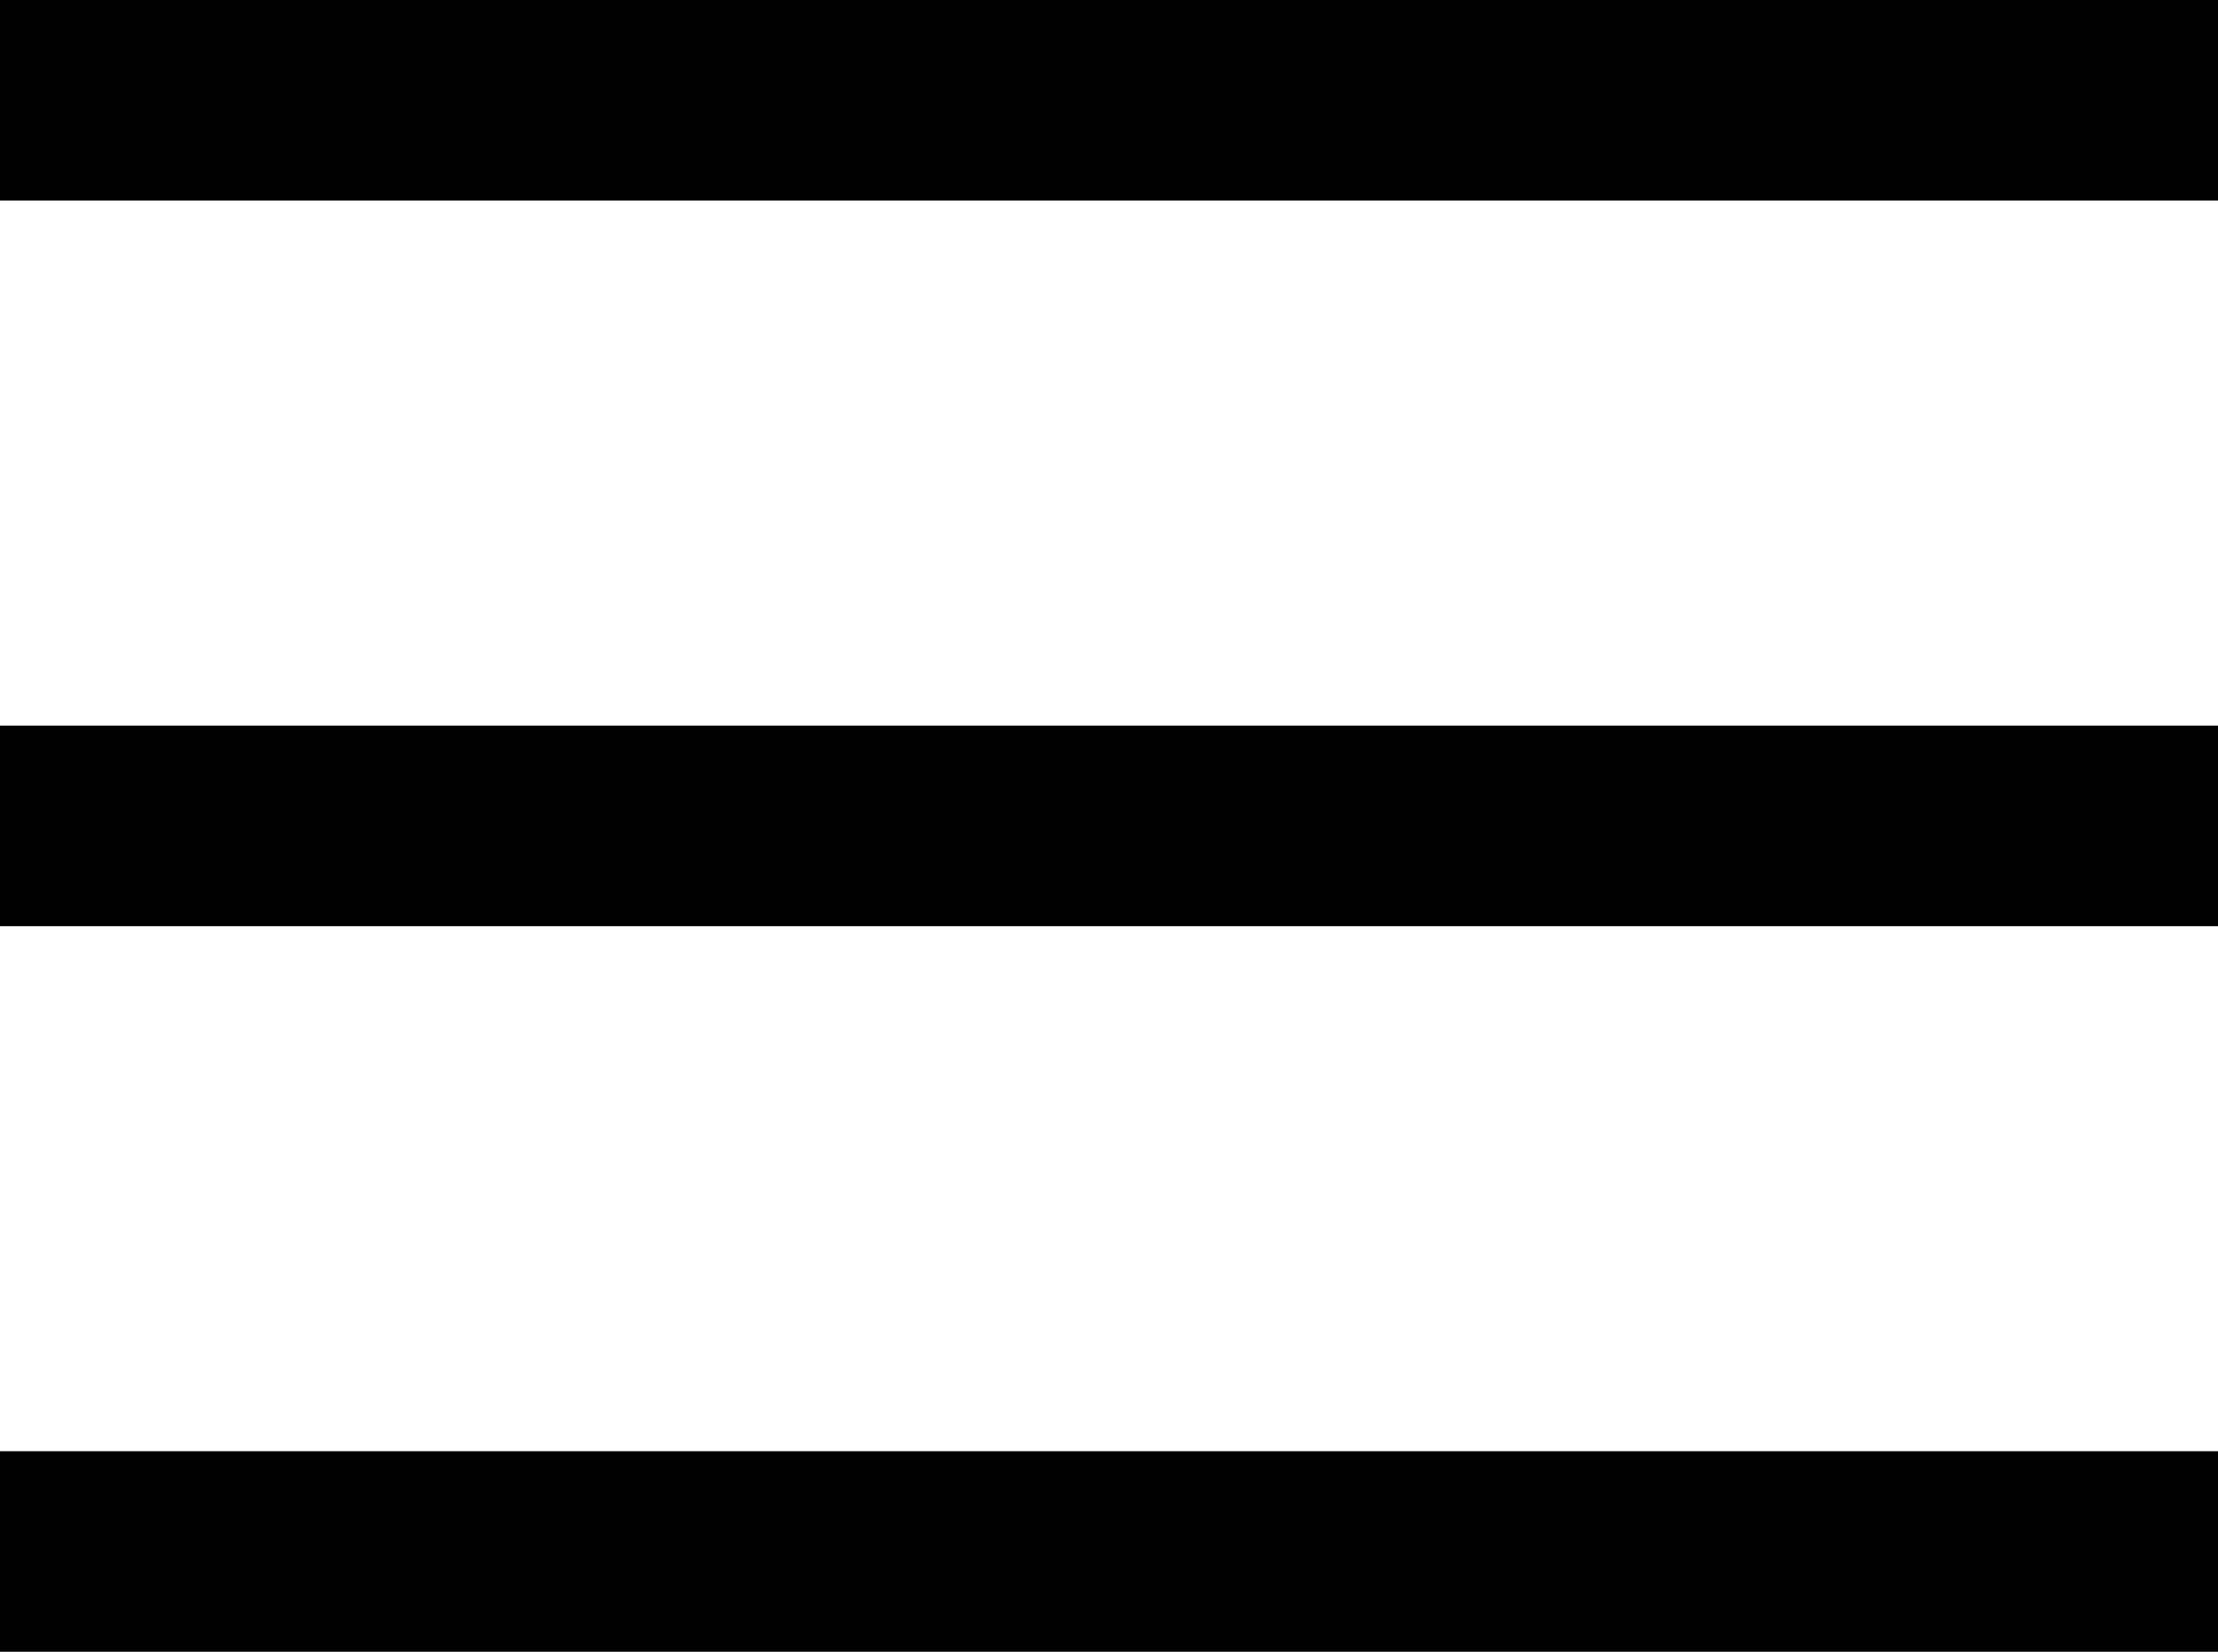 <?xml version="1.0" encoding="UTF-8"?> <svg xmlns="http://www.w3.org/2000/svg" width="376" height="280" viewBox="0 0 376 280" fill="none"><rect width="376" height="34" transform="matrix(1 0 0 -1 0 280)" fill="black"></rect><rect width="376" height="34" transform="matrix(1 0 0 -1 0 34)" fill="black"></rect><rect width="376" height="34" transform="matrix(1 0 0 -1 0 157)" fill="black"></rect></svg> 